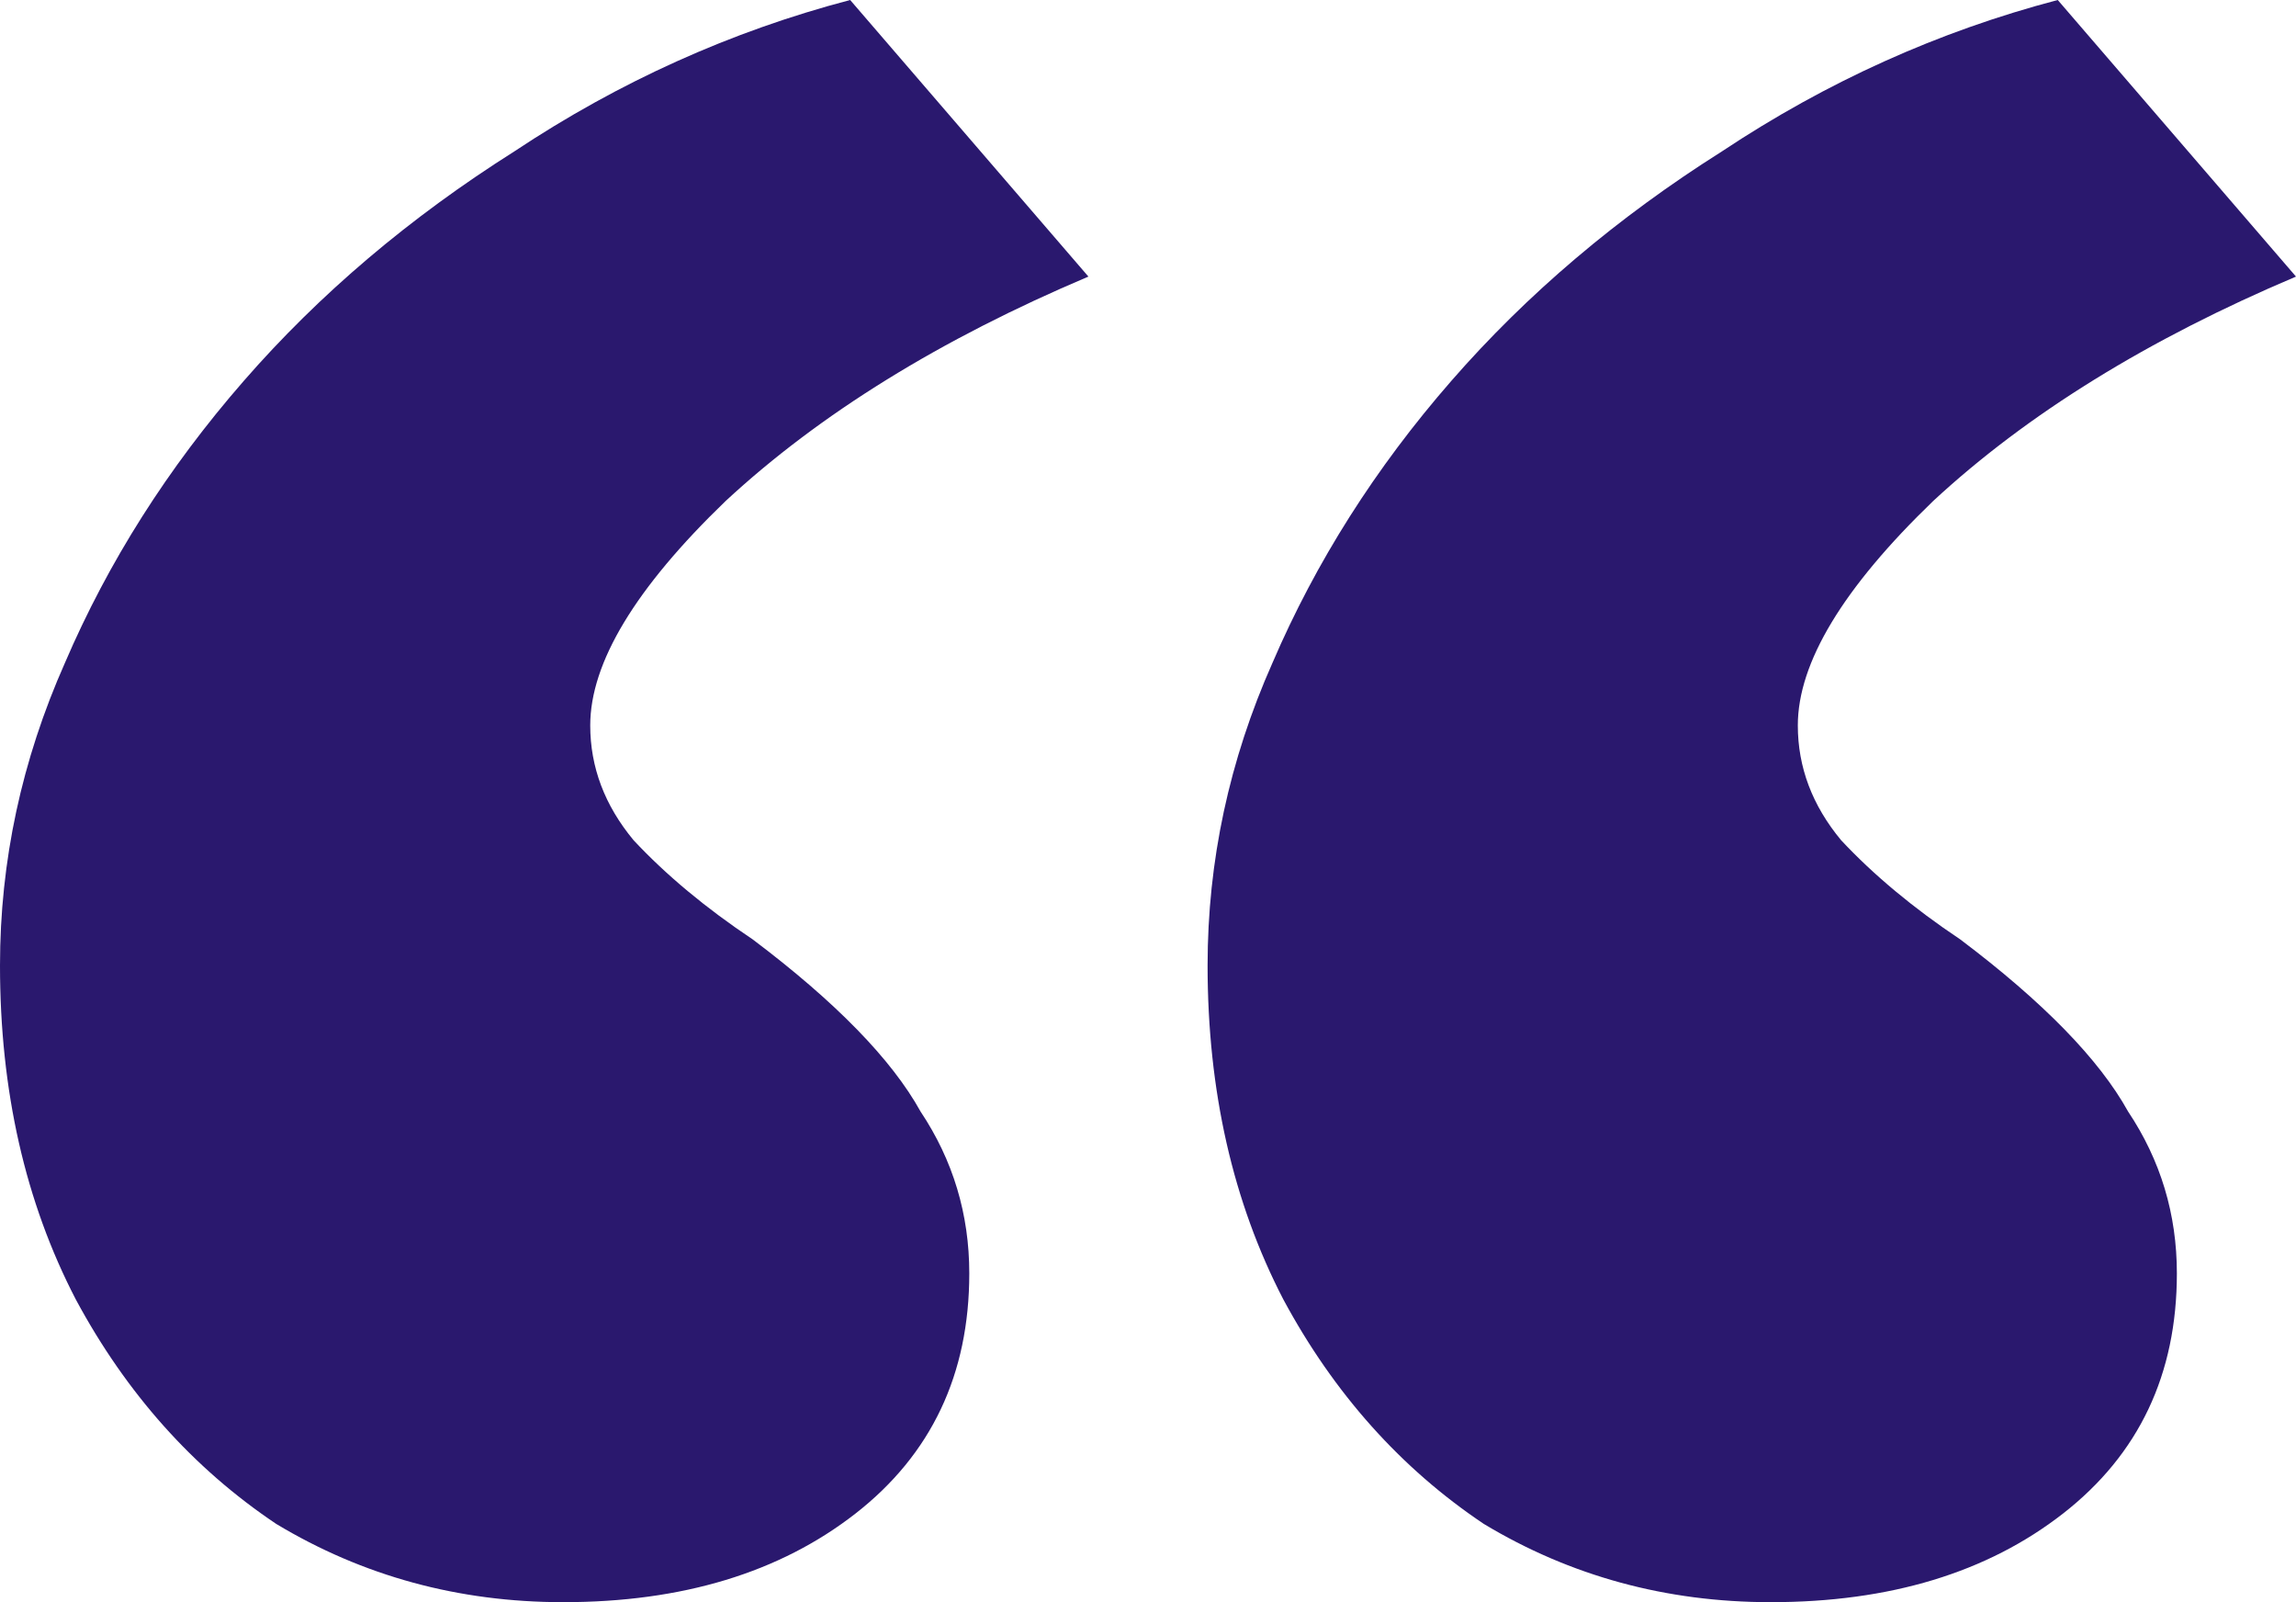 <svg width="43" height="30" viewBox="0 0 43 30" fill="none" xmlns="http://www.w3.org/2000/svg">
<path d="M10.547 30C8.586 30 6.795 29.511 5.172 28.534C3.617 27.492 2.366 26.091 1.42 24.332C0.473 22.508 0 20.424 0 18.078C0 16.124 0.406 14.235 1.217 12.41C2.028 10.521 3.144 8.762 4.564 7.134C5.983 5.505 7.674 4.072 9.634 2.834C11.595 1.531 13.691 0.586 15.922 0L20.384 5.179C17.612 6.352 15.348 7.752 13.59 9.381C11.899 11.01 11.054 12.41 11.054 13.583C11.054 14.365 11.325 15.081 11.866 15.733C12.474 16.384 13.218 17.003 14.097 17.59C15.652 18.762 16.7 19.837 17.241 20.814C17.849 21.726 18.153 22.736 18.153 23.844C18.153 25.733 17.443 27.231 16.024 28.339C14.604 29.446 12.778 30 10.547 30ZM33.163 30C31.202 30 29.41 29.511 27.788 28.534C26.233 27.492 24.982 26.091 24.035 24.332C23.089 22.508 22.616 20.424 22.616 18.078C22.616 16.124 23.021 14.235 23.832 12.41C24.644 10.521 25.759 8.762 27.179 7.134C28.599 5.505 30.289 4.072 32.25 2.834C34.211 1.531 36.307 0.586 38.538 0L43 5.179C40.228 6.352 37.963 7.752 36.205 9.381C34.515 11.01 33.67 12.41 33.67 13.583C33.67 14.365 33.94 15.081 34.481 15.733C35.09 16.384 35.833 17.003 36.712 17.59C38.267 18.762 39.315 19.837 39.856 20.814C40.465 21.726 40.769 22.736 40.769 23.844C40.769 25.733 40.059 27.231 38.639 28.339C37.219 29.446 35.394 30 33.163 30Z" fill="#2A186E"/>
</svg>
